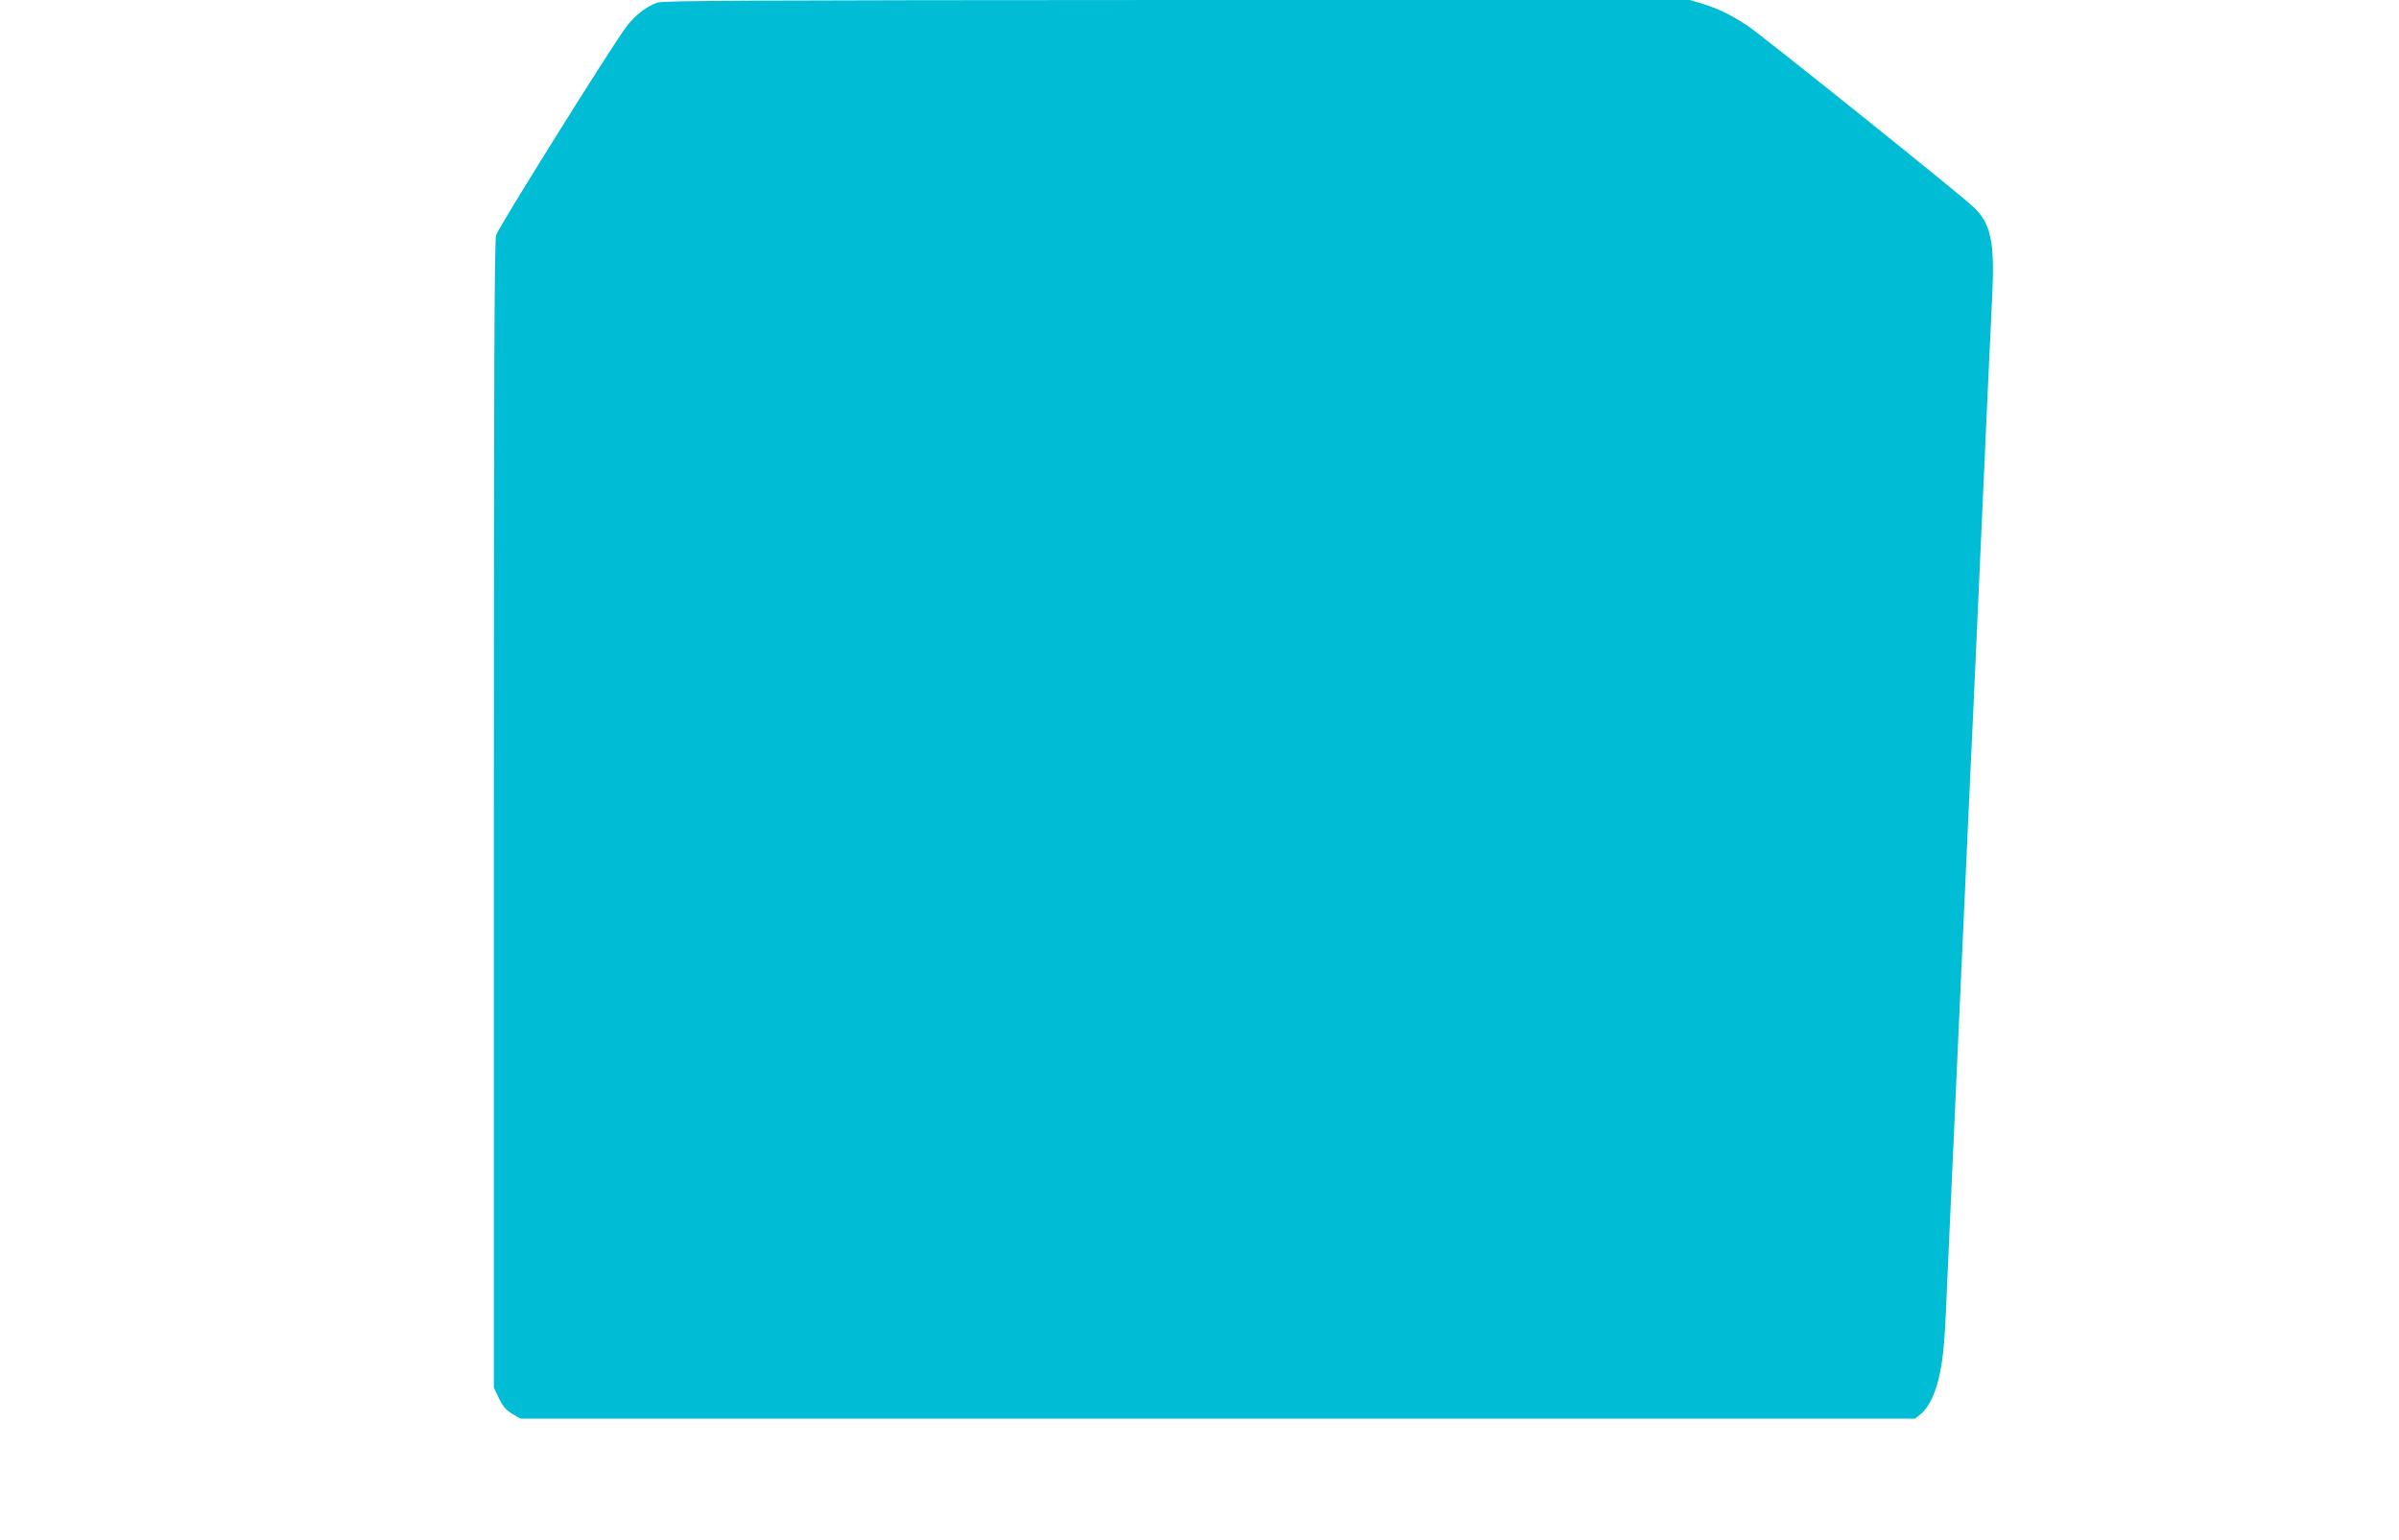 <?xml version="1.0" standalone="no"?>
<!DOCTYPE svg PUBLIC "-//W3C//DTD SVG 20010904//EN"
 "http://www.w3.org/TR/2001/REC-SVG-20010904/DTD/svg10.dtd">
<svg version="1.0" xmlns="http://www.w3.org/2000/svg"
 width="1280pt" height="822pt" viewBox="0 0 1280 822"
 preserveAspectRatio="xMidYMid meet">
<g transform="translate(0,822) scale(0.1,-0.1)"
fill="#00bcd4" stroke="none">
<path d="M3507 8206 c-59 -21 -117 -66 -163 -126 -71 -91 -684 -1072 -697
-1115 -9 -31 -12 -716 -12 -3095 l0 -3055 28 -58 c21 -43 39 -63 71 -82 l43
-25 3721 0 3720 0 32 26 c44 37 79 114 100 214 20 99 27 178 40 500 10 221 98
2170 120 2640 6 118 33 710 60 1315 27 605 54 1192 60 1305 13 282 -8 378
-101 466 -76 72 -1140 925 -1208 969 -90 58 -154 89 -235 114 l-68 21 -2737 0
c-2277 -1 -2742 -3 -2774 -14z"/>
</g>
</svg>
